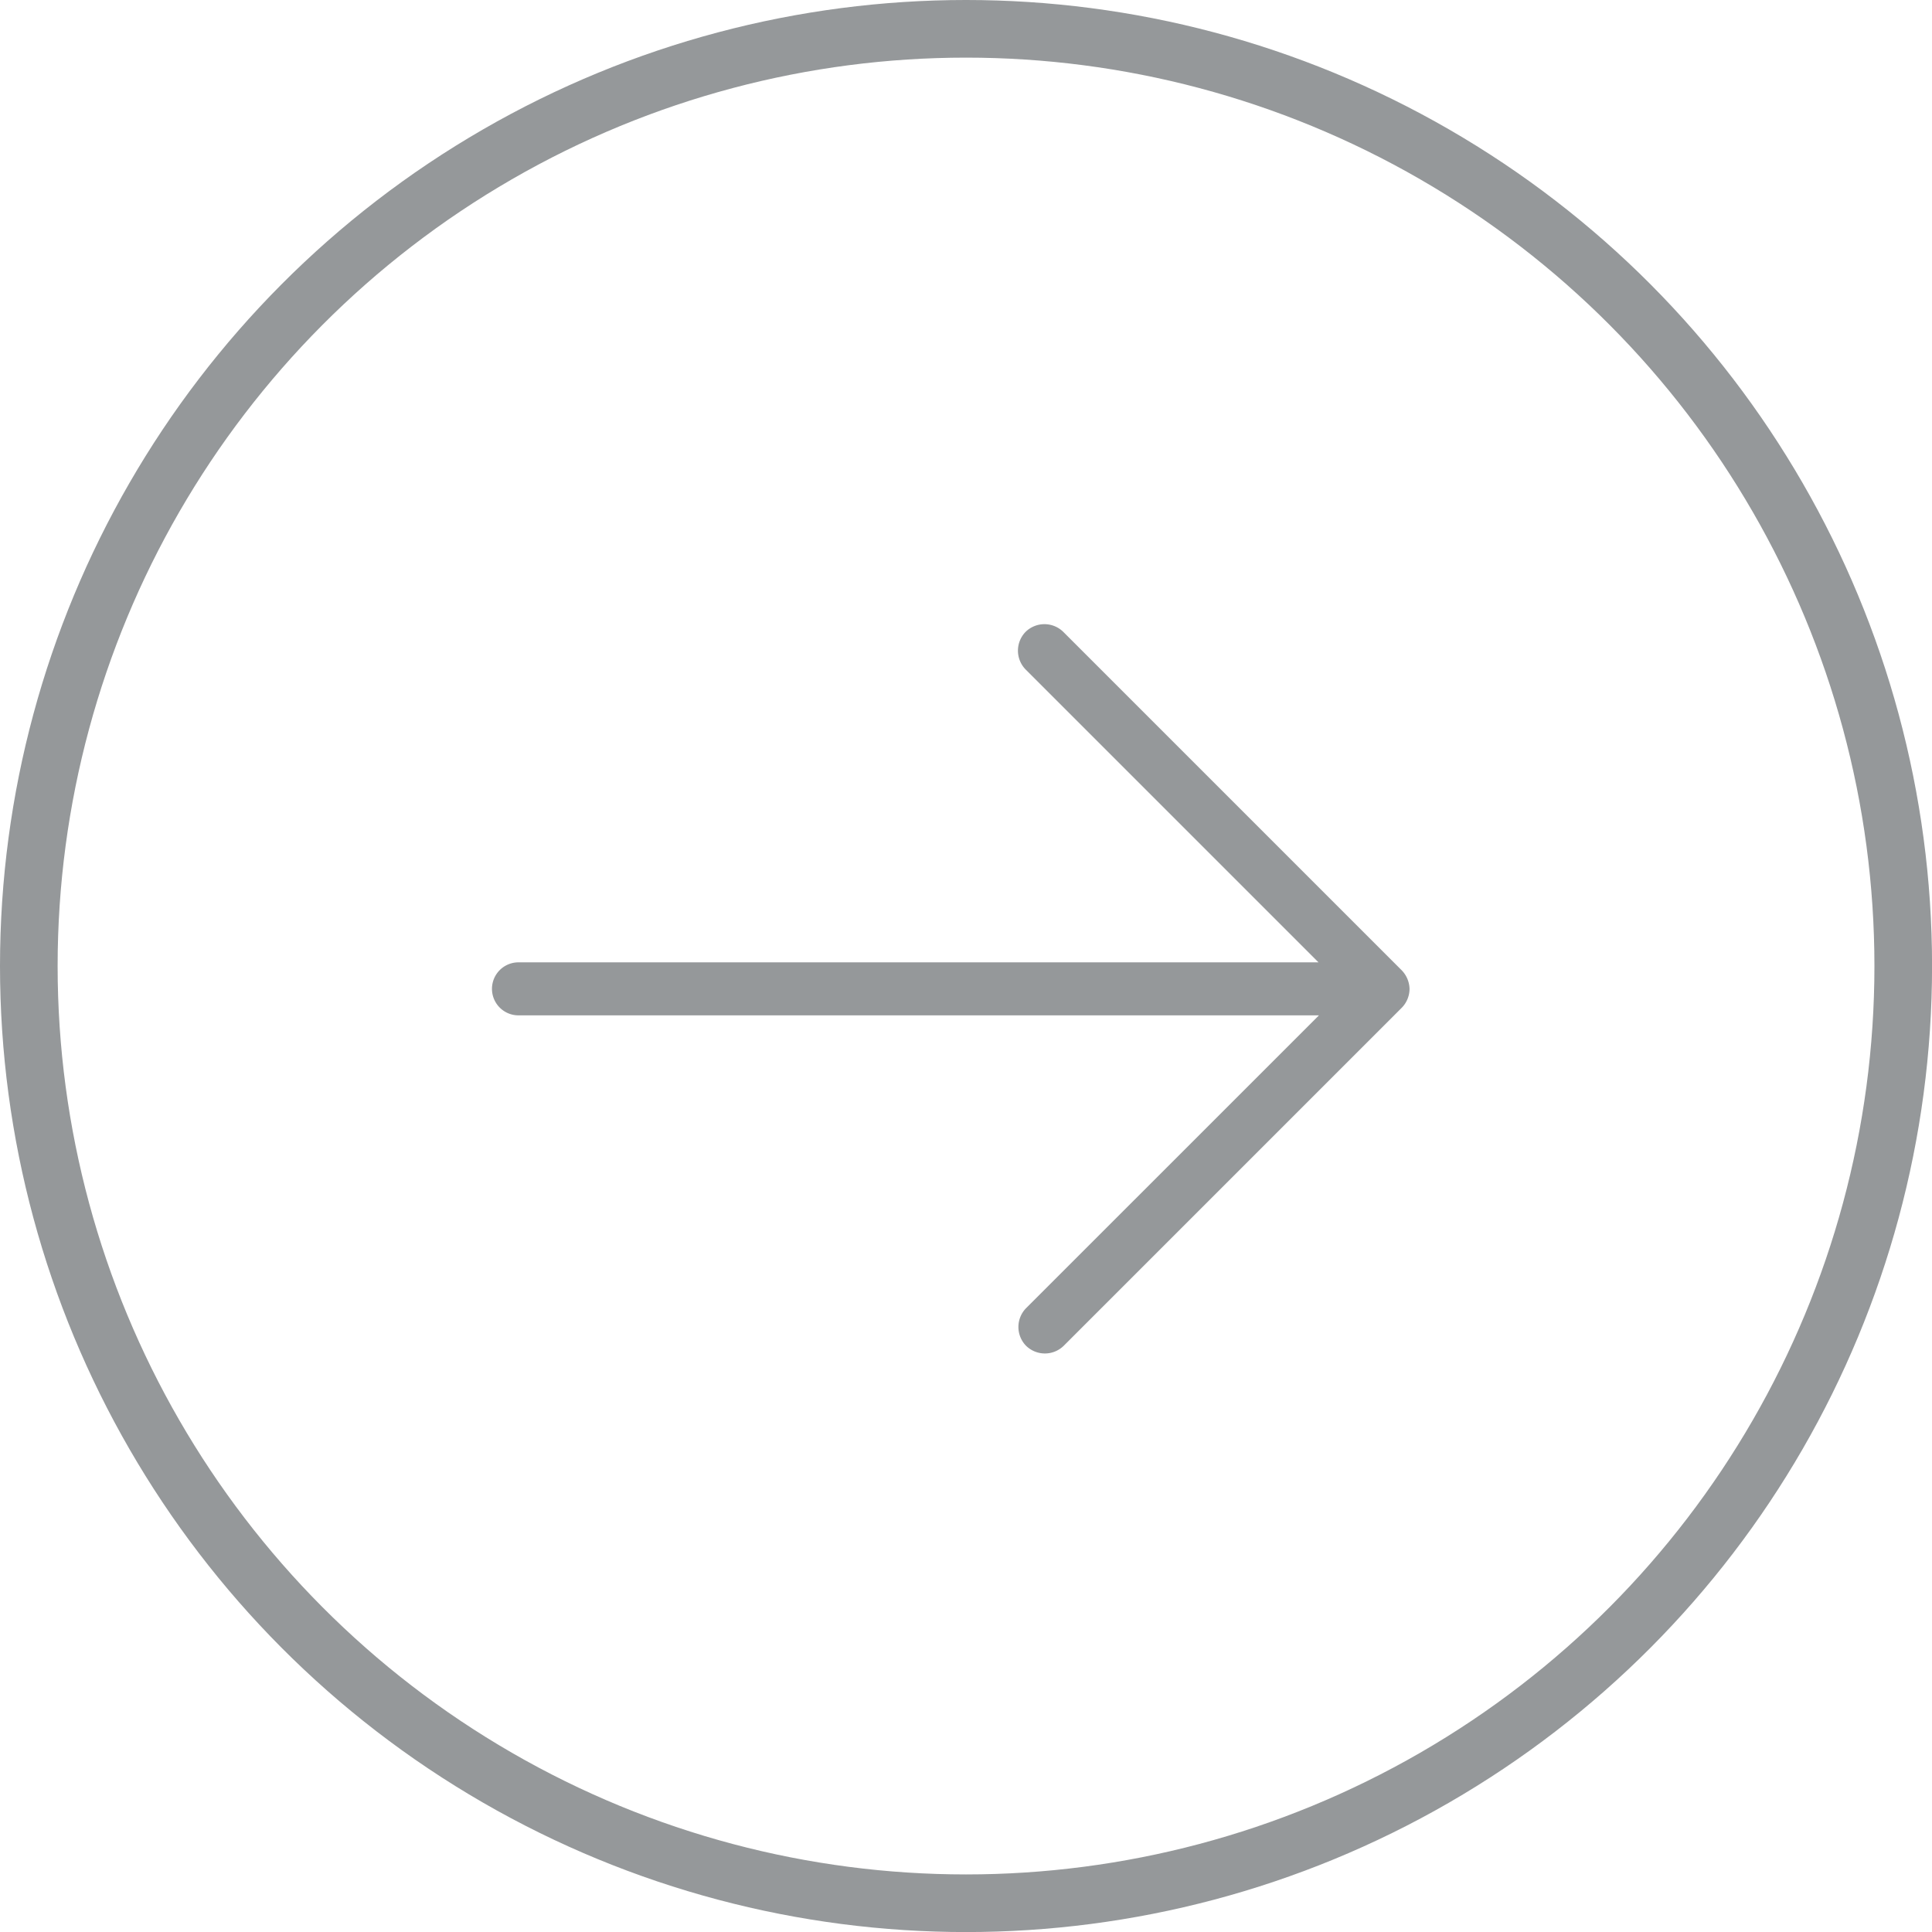 <svg xmlns="http://www.w3.org/2000/svg" viewBox="-14822 2053.819 33.525 33.525"><defs><style>.a,.d{fill:none;}.a{stroke:#95989a;}.b{fill:#95989a;}.c{stroke:none;}</style></defs><g transform="translate(-16435 1011.819)"><g class="a" transform="translate(1613 1042)"><circle class="c" cx="16.763" cy="16.763" r="16.763"/><circle class="d" cx="16.763" cy="16.763" r="16.263"/></g><path class="b" d="M15.777,6.047,9.913.183a.467.467,0,0,0-.653,0h0a.467.467,0,0,0,0,.653l5.082,5.082H.46a.46.46,0,1,0,0,.92H14.35L9.268,11.919a.467.467,0,0,0,0,.653h0a.467.467,0,0,0,.653,0l5.864-5.864a.471.471,0,0,0,.137-.331A.479.479,0,0,0,15.777,6.047Z" transform="translate(1621.537 1052.781)"/></g></svg>